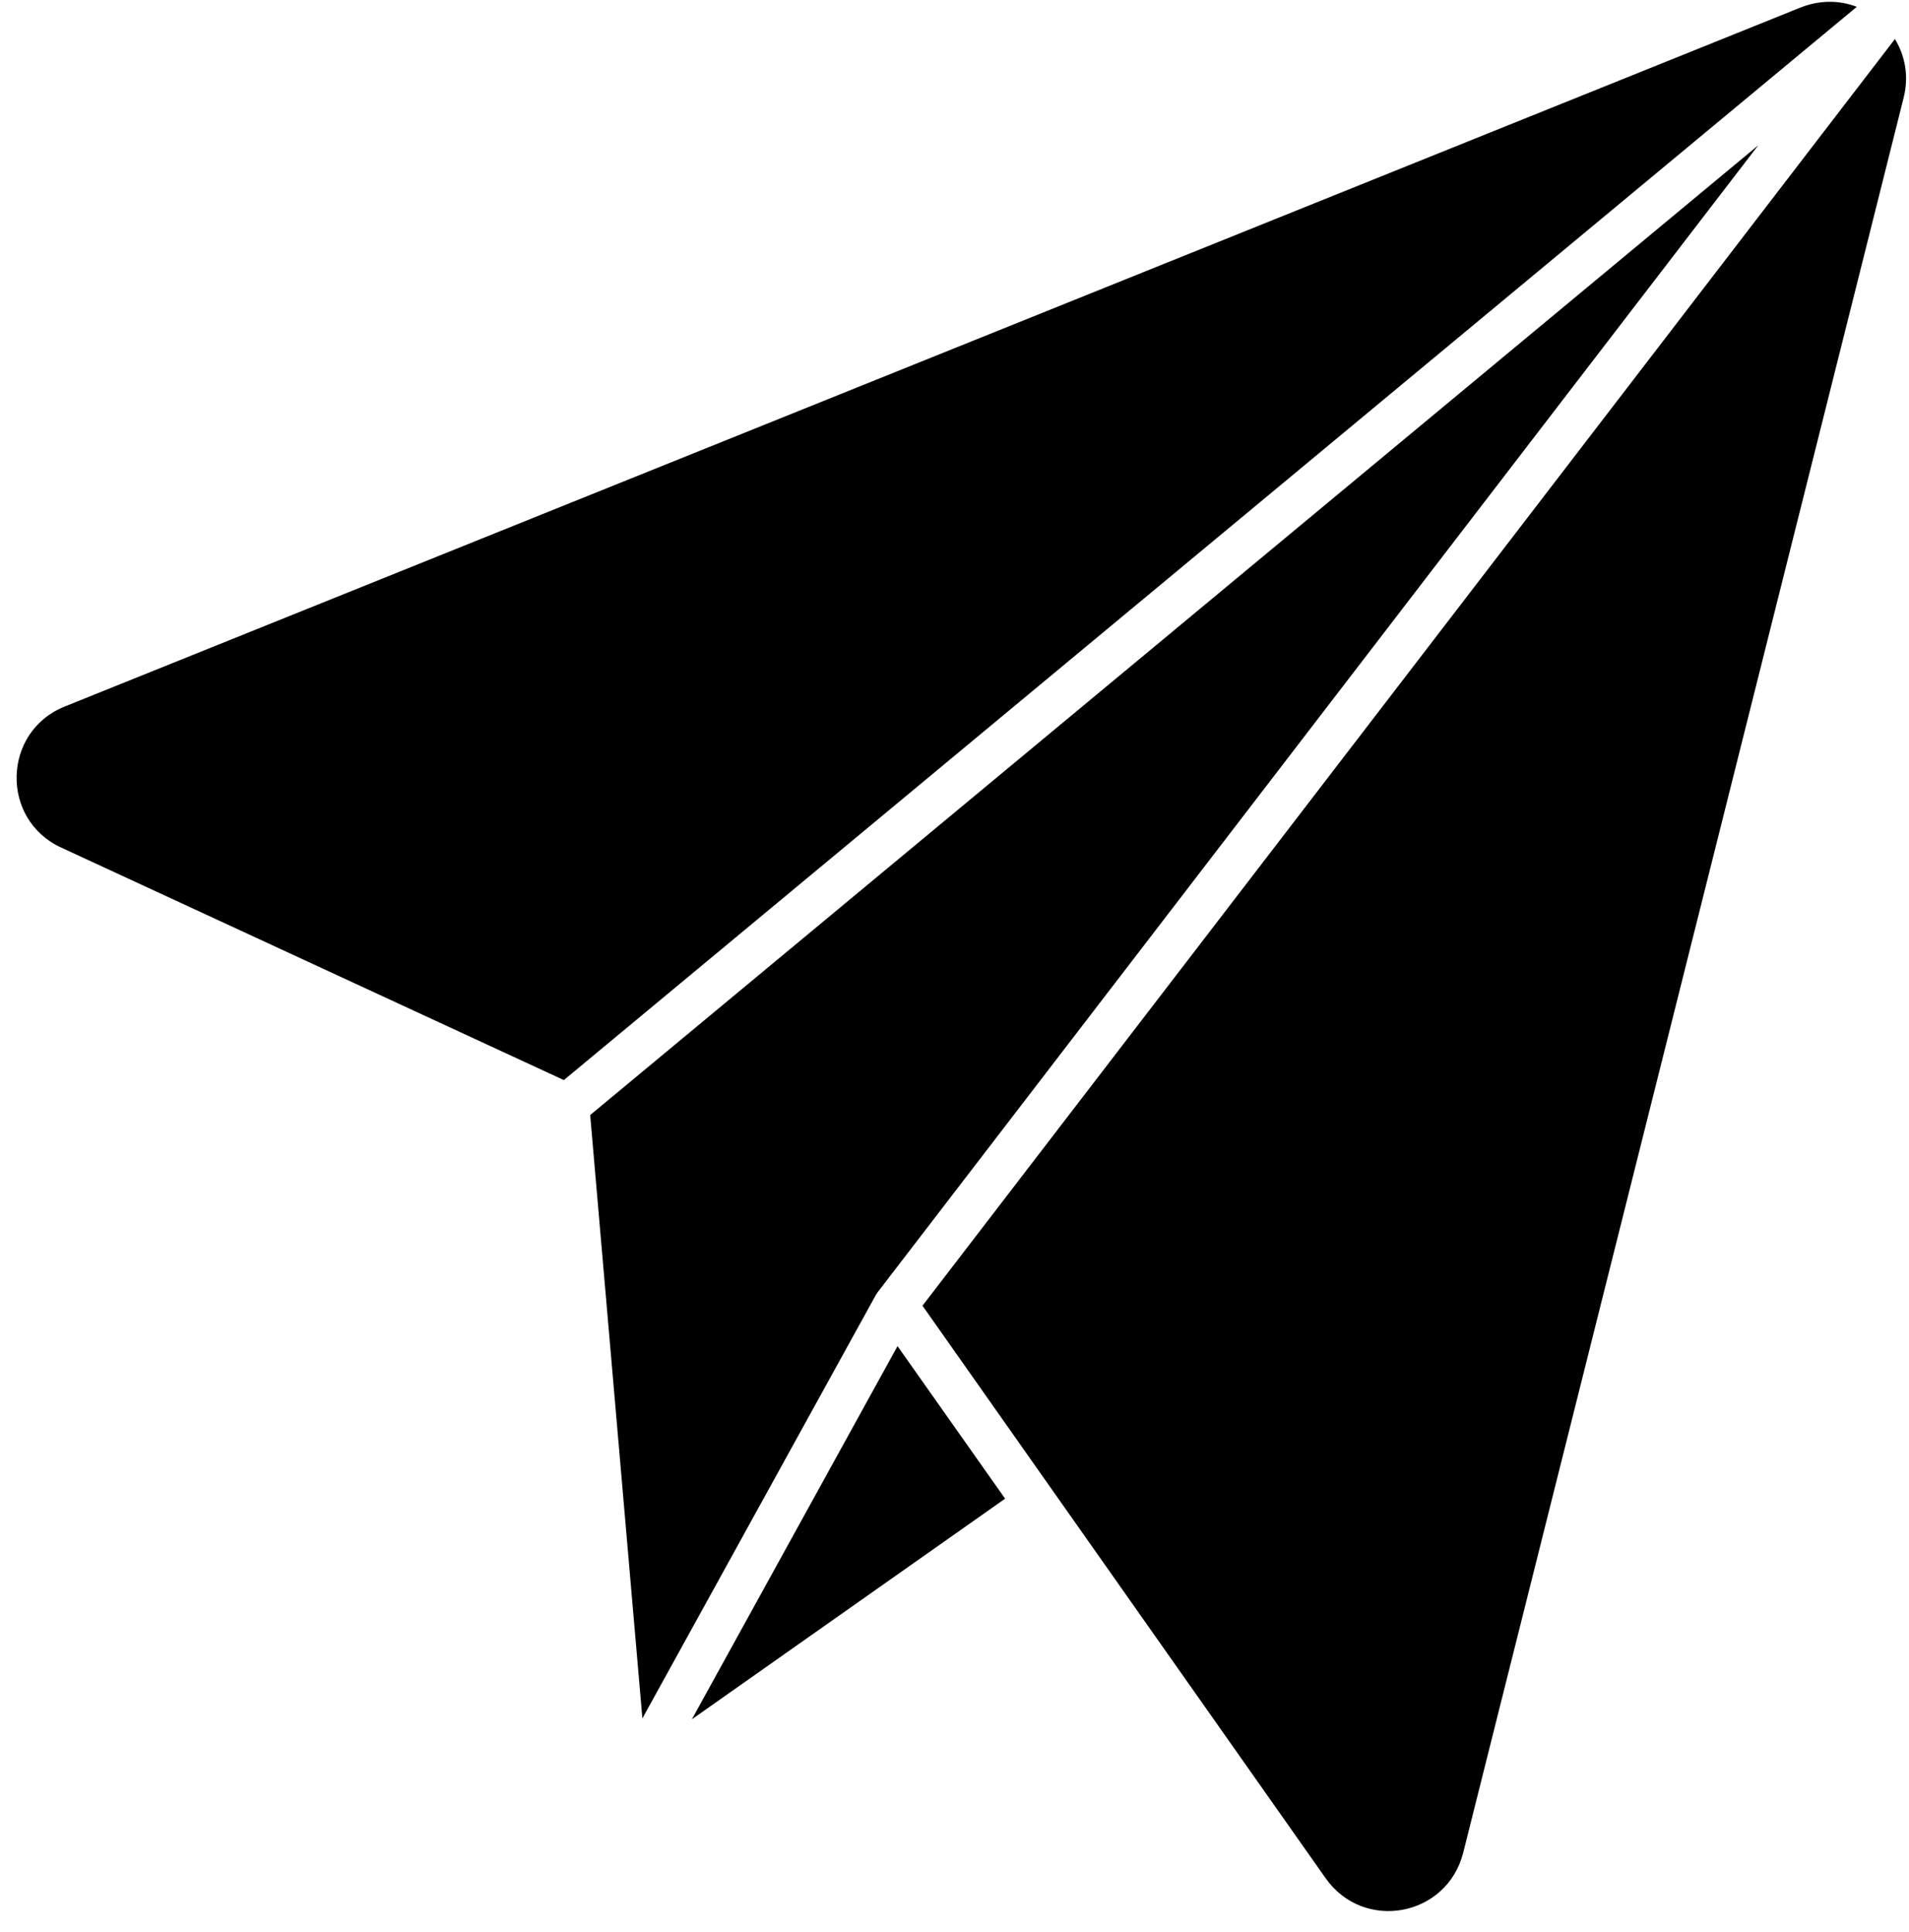 <?xml version="1.0" encoding="UTF-8"?><svg xmlns="http://www.w3.org/2000/svg" xmlns:xlink="http://www.w3.org/1999/xlink" height="425.6" preserveAspectRatio="xMidYMid meet" version="1.0" viewBox="34.0 35.1 420.5 425.6" width="420.5" zoomAndPan="magnify"><g clip-rule="evenodd" fill-rule="evenodd" id="change1_1"><path d="M158.2 273L158.2 273 158.2 273z"/><path d="M430.5,36.8L48.3,190.7c-13.8,5.5-14.3,24.9-0.8,31.1L158.2,273L443,36.6C439.1,35.1,434.7,35.1,430.5,36.8z"/><path d="M227.5,319.5L421.3,67.1L164,280.7l11.5,132.9l51.5-93.4C227.2,320,227.3,319.7,227.5,319.5z"/><path d="M451.4,43.7l-214.2,279L326,448.8c8.4,11.9,26.7,8.5,30.3-5.6v0l97-386.5C454.5,52,453.7,47.5,451.4,43.7z"/><path d="M186.4 413.8L255.4 365.2 231.7 331.6z"/></g></svg>
